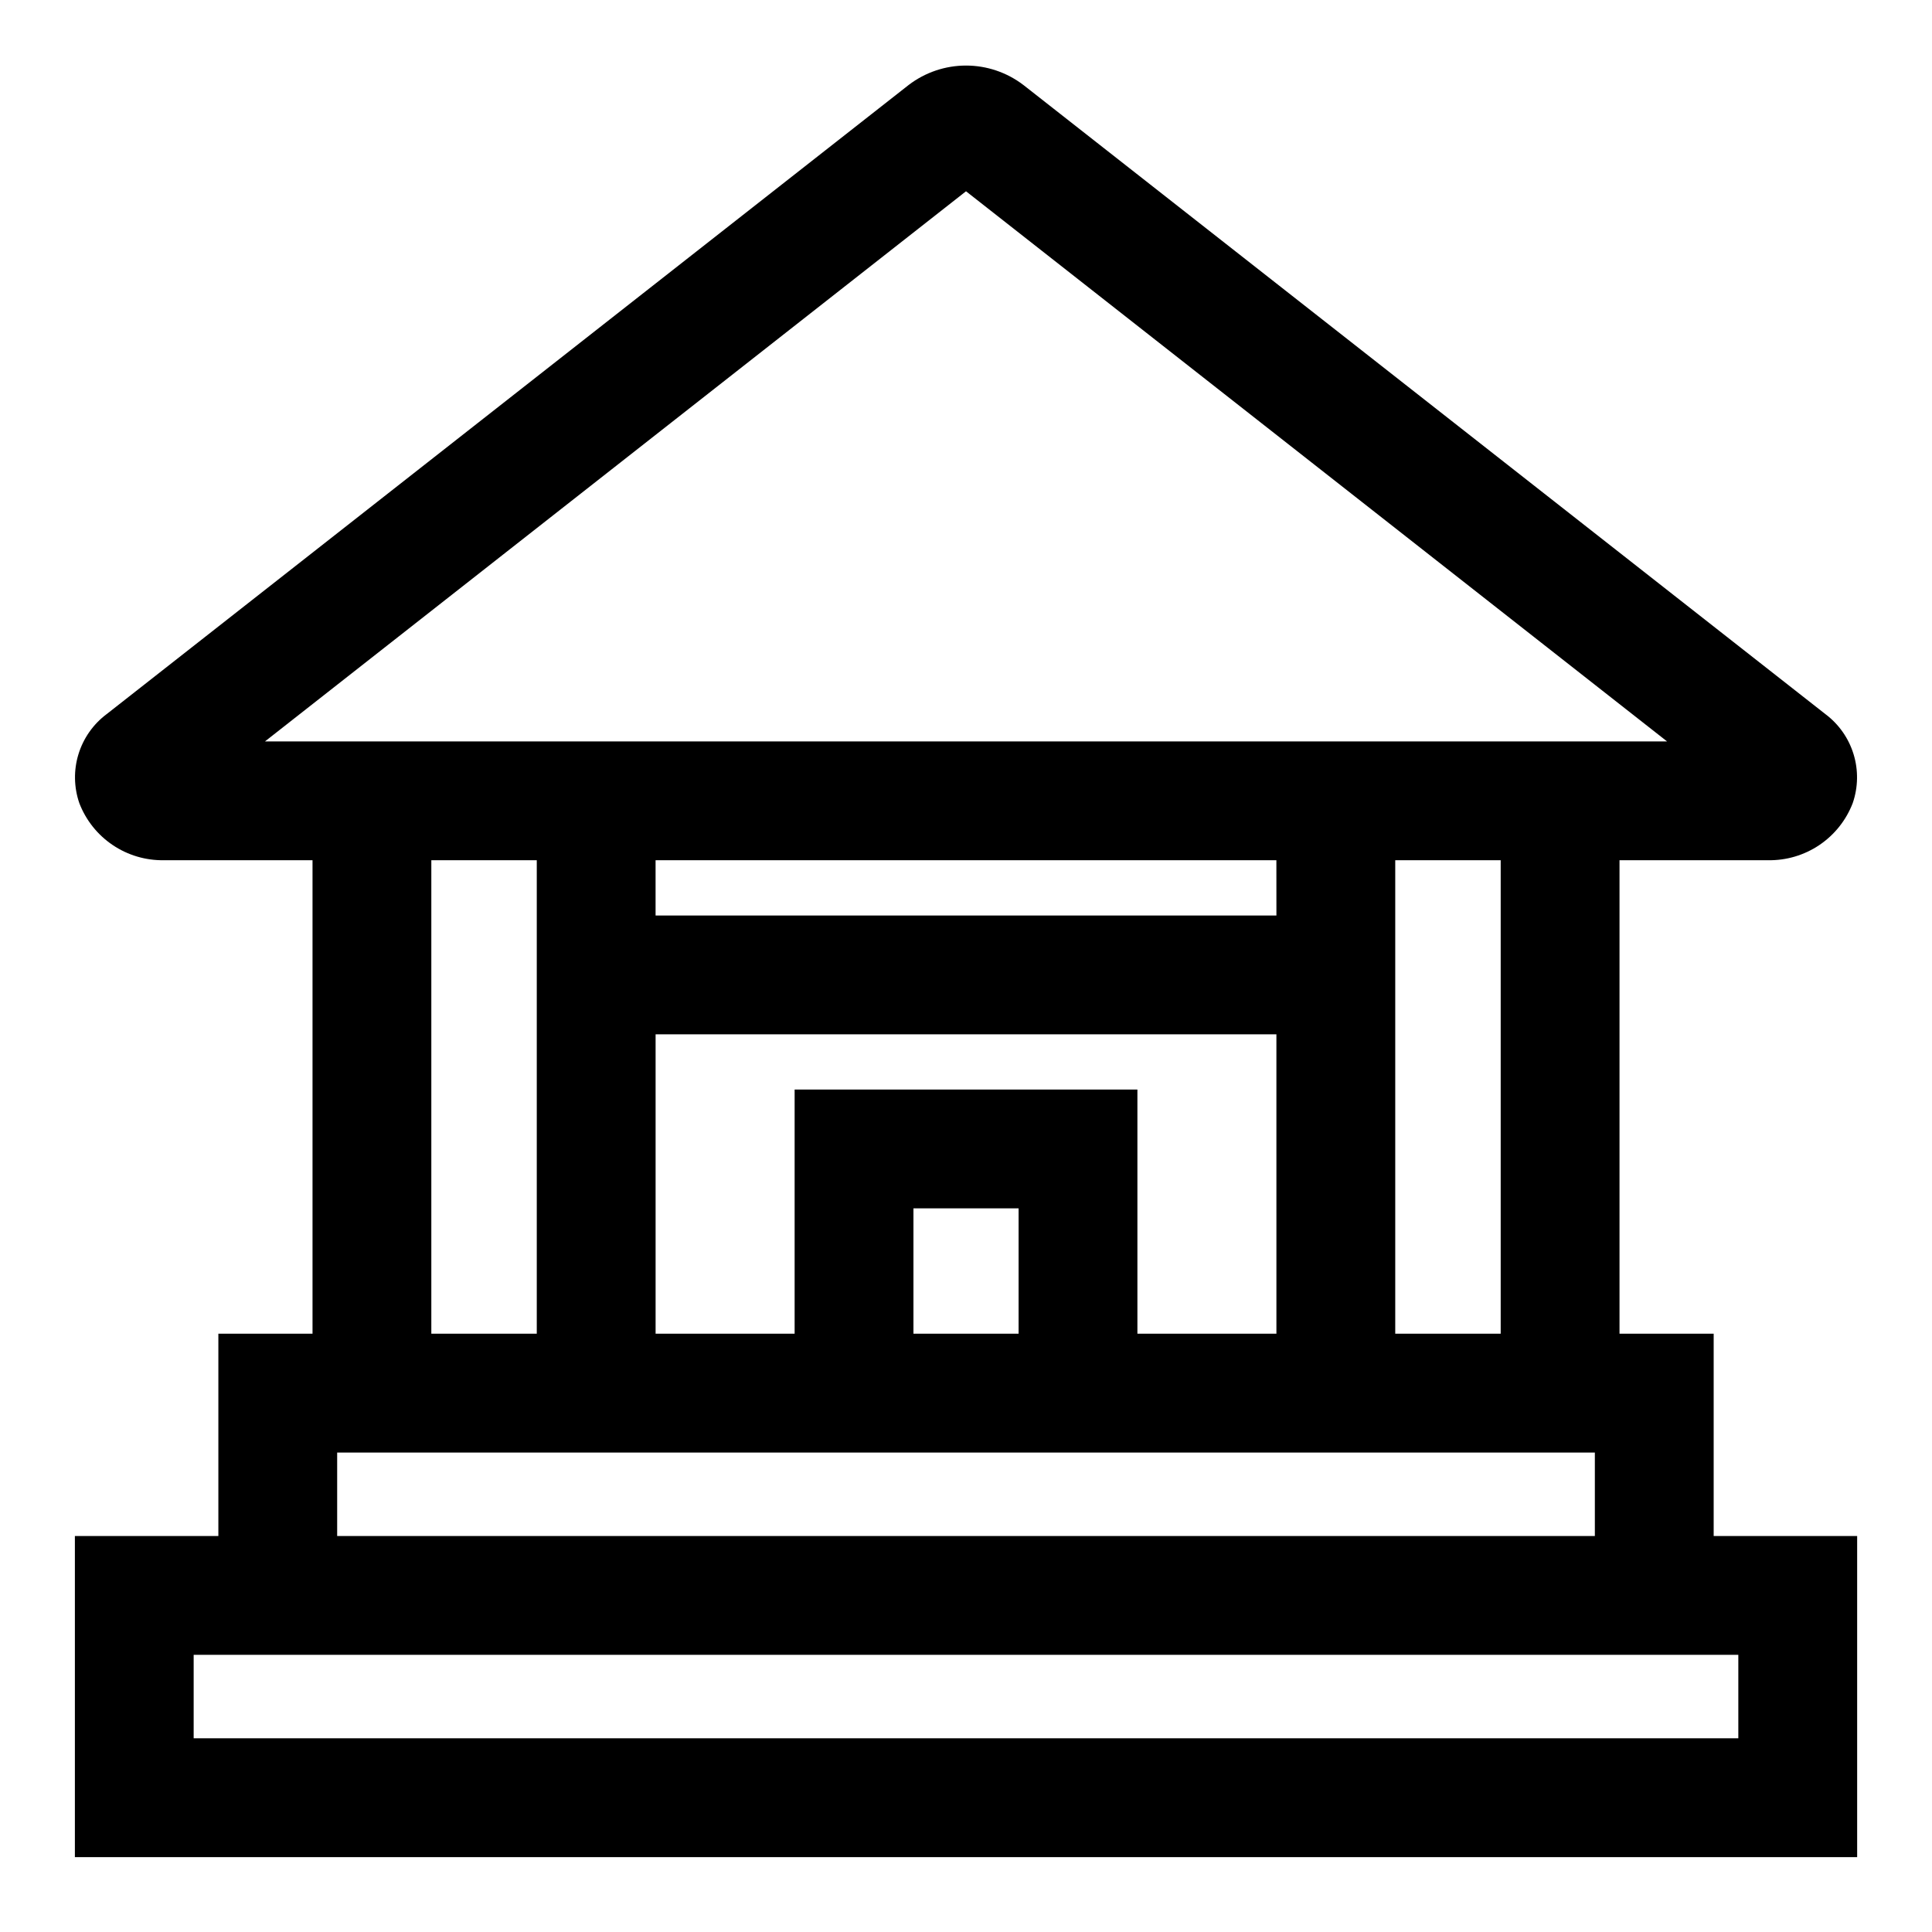 <?xml version="1.0" encoding="UTF-8"?>
<!-- Uploaded to: ICON Repo, www.svgrepo.com, Generator: ICON Repo Mixer Tools -->
<svg fill="#000000" width="800px" height="800px" version="1.1" viewBox="144 144 512 512" xmlns="http://www.w3.org/2000/svg">
 <path d="m598.14 497.45h-24.953v-125.48h39.359c4.836 0.082 9.582-1.32 13.598-4.023 4.012-2.703 7.098-6.574 8.836-11.09 1.453-4.195 1.535-8.746 0.234-12.988-1.301-4.246-3.918-7.969-7.477-10.629l-212.54-166.73v0.004c-4.363-3.332-9.703-5.141-15.191-5.141-5.492 0-10.832 1.809-15.195 5.141l-212.54 166.73v-0.004c-3.555 2.66-6.172 6.383-7.477 10.629-1.301 4.242-1.219 8.793 0.234 12.988 1.738 4.516 4.824 8.387 8.84 11.09 4.012 2.703 8.758 4.106 13.594 4.023h39.359v125.48h-24.953v53.609h-38.023v85.098h472.32v-85.098h-38.023zm-56.441 0h-27.945v-125.48h27.945zm-127.76 0h-27.867v-33.219h27.867zm-59.355-64.707v64.707h-36.844v-79.348h164.52l0.004 79.348h-36.84v-64.707zm127.68-46.129h-164.53v-14.645h164.52zm-268.04-46.133 185.78-145.79 185.78 145.79zm44.082 31.488h27.945v125.48h-27.945zm-24.953 156.97h333.3v22.121h-333.3zm371.32 53.609v22.121h-409.35v-22.121z"/>
</svg>